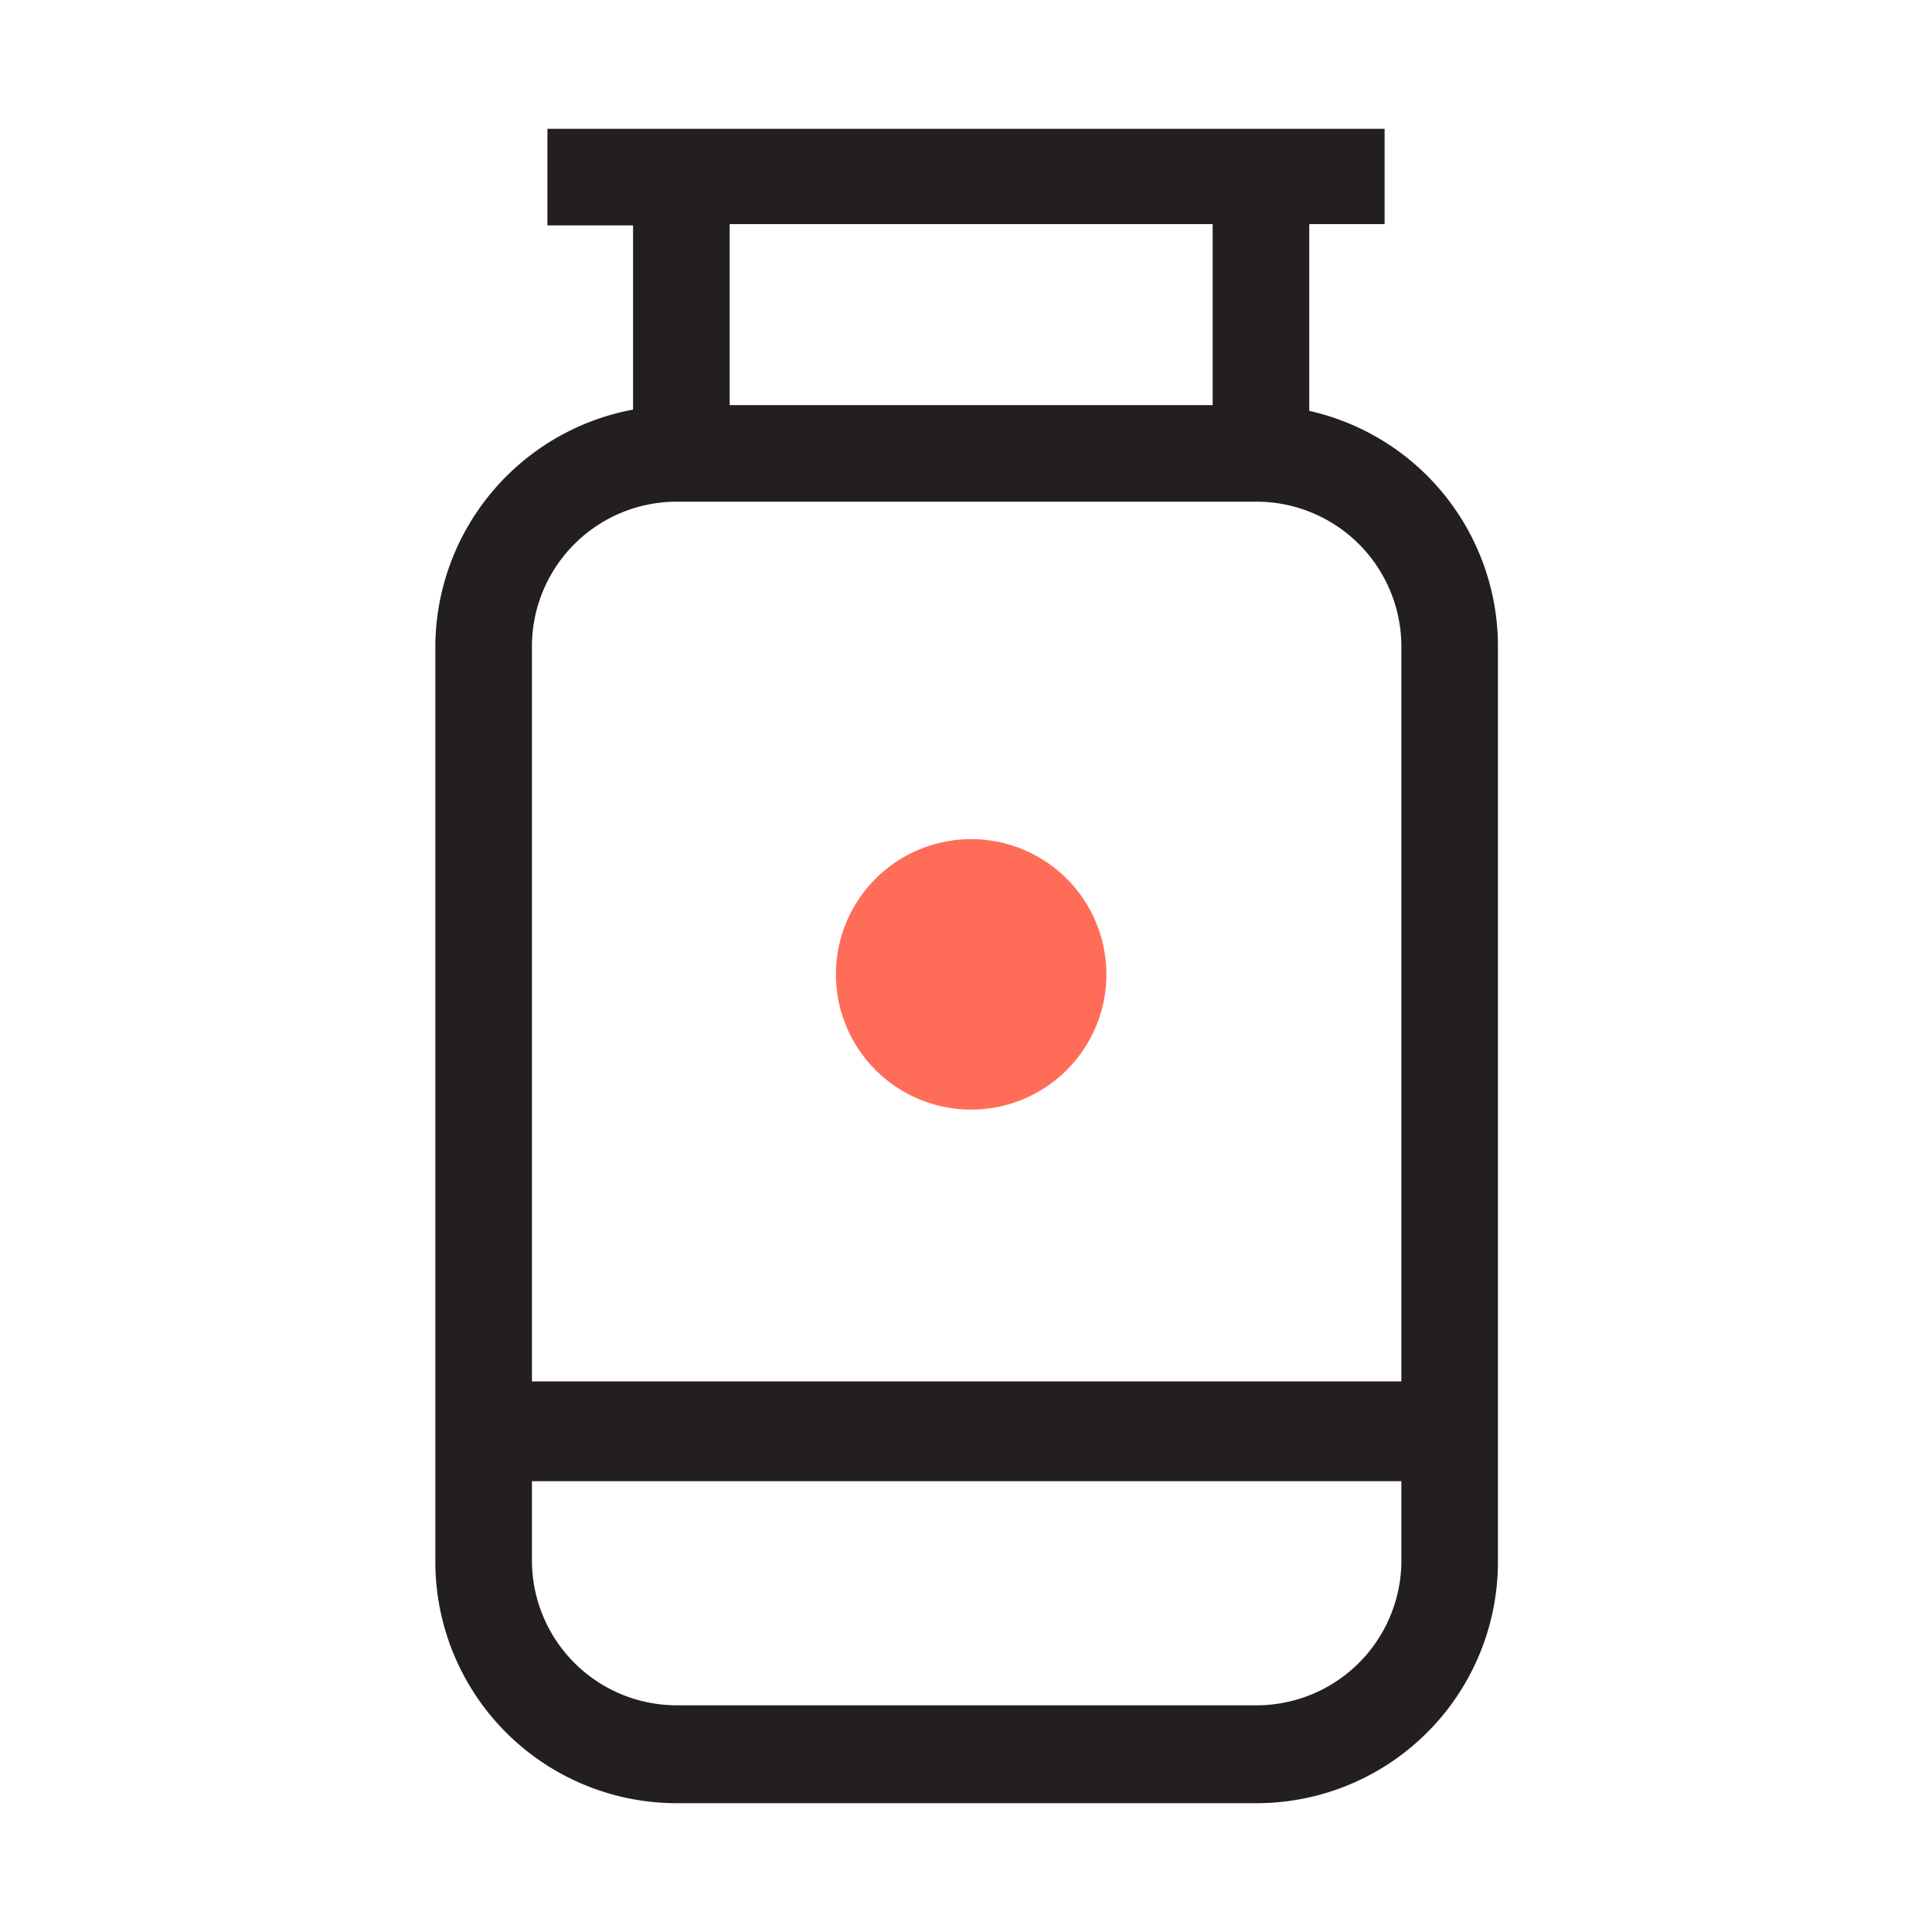 <svg xmlns="http://www.w3.org/2000/svg" width="30" height="30" fill="none" xmlns:v="https://vecta.io/nano"><g clip-path="url(#A)"><path d="M15.08 17.23a2.1 2.1 0 1 0 0-4.2 2.1 2.1 0 1 0 0 4.2z" fill="#ff6d59"/><path d="M20.33 6.38v-2.9h1.17V2h-13v1.5h1.33v2.86A3.76 3.76 0 0 0 6.76 10v14.23a3.75 3.75 0 0 0 1.091 2.665A3.75 3.75 0 0 0 10.51 28h9a3.75 3.75 0 0 0 3.75-3.75V10a3.75 3.75 0 0 0-2.93-3.62zm-1.5-2.9v2.81h-7.5V3.48h7.5zm-8.32 4.31h9A2.25 2.25 0 0 1 21.76 10v11.45H8.26V10a2.25 2.25 0 0 1 2.25-2.21zm9 18.69h-9a2.25 2.25 0 0 1-2.25-2.25V23h13.5v1.28a2.25 2.25 0 0 1-2.25 2.2z" fill="#231f20"/></g><defs><clipPath id="A"><path fill="#fff" d="M0 0h30v30H0z"/></clipPath></defs></svg>